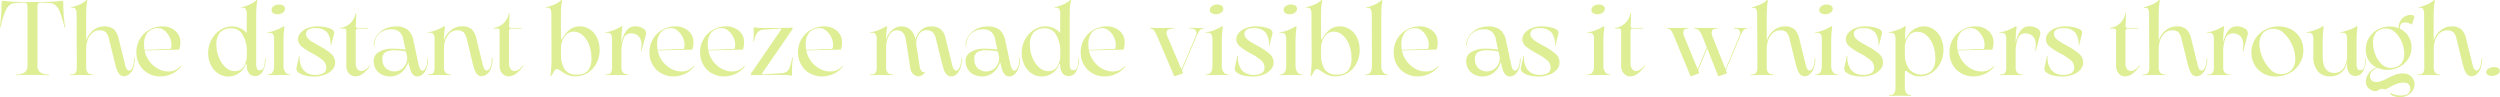 <svg xmlns="http://www.w3.org/2000/svg" width="253.462" height="9.85" viewBox="0 0 253.462 9.85">
  <path id="合体_82" data-name="合体 82" d="M9446.426,15205.615a.921.921,0,0,0-1.469-.37,1.11,1.11,0,0,1-.806-.286.966.966,0,0,1-.294-.717,1.6,1.6,0,0,1,1.088-1.4,1.994,1.994,0,0,1-.8-.726,2.022,2.022,0,0,1-.294-1.091,2.208,2.208,0,0,1,.324-1.18,2.348,2.348,0,0,1,.882-.847,2.5,2.5,0,0,1,1.236-.313,2.57,2.57,0,0,1,.9.172,1.233,1.233,0,0,1,1.267-1.344.368.368,0,0,1,.248.077.159.159,0,0,1,.046.2l-.179.584c-.035.1-.084.122-.157.072a1,1,0,0,0-.561-.168c-.394,0-.572.21-.538.634a2.058,2.058,0,0,1,1.172,1.9,2.119,2.119,0,0,1-.324,1.137,2.424,2.424,0,0,1-.894.828,2.6,2.6,0,0,1-1.244.306,2.468,2.468,0,0,1-1-.21,2.265,2.265,0,0,0-.557.362.676.676,0,0,0-.19.5.537.537,0,0,0,.175.416.59.59,0,0,0,.428.164,1.554,1.554,0,0,0,.554-.1,5.557,5.557,0,0,0,.648-.294,5.965,5.965,0,0,1,.786-.354,2.308,2.308,0,0,1,.767-.122,1.111,1.111,0,0,1,.84.328,1.082,1.082,0,0,1,.313.782,1.144,1.144,0,0,1-.213.676,1.407,1.407,0,0,1-.542.454,1.589,1.589,0,0,1-.694.16A1.681,1.681,0,0,1,9446.426,15205.615Zm.6-1.125a5.25,5.25,0,0,0-.714.332c-.183.1-.32.168-.412.213a1.941,1.941,0,0,0,.618.458,2.025,2.025,0,0,0,.882.184,1.394,1.394,0,0,0,.725-.156.672.672,0,0,0,.073-.974.652.652,0,0,0-.481-.168A1.933,1.933,0,0,0,9447.021,15204.49Zm-2.088-5.236a1.492,1.492,0,0,0-.347,1.076,3.255,3.255,0,0,0,.232,1.2,2.513,2.513,0,0,0,.638.97,1.3,1.3,0,0,0,.9.378,1.419,1.419,0,0,0,1.03-.359,1.465,1.465,0,0,0,.362-1.08,3,3,0,0,0-.248-1.175,2.686,2.686,0,0,0-.668-.984,1.34,1.34,0,0,0-.912-.386A1.321,1.321,0,0,0,9444.934,15199.254Zm-48.167,6.453q-.669,0-1.194.023c-.038,0-.054-.012-.05-.038s.022-.035.057-.035a.515.515,0,0,0,.451-.2,1.233,1.233,0,0,0,.141-.687v-4.785a.931.931,0,0,0-.1-.5.39.39,0,0,0-.355-.161,1.558,1.558,0,0,0-.187.023c-.031.008-.046,0-.05-.016a.034.034,0,0,1,.016-.038c.3-.076.6-.168.9-.274a3.159,3.159,0,0,0,.706-.34.108.108,0,0,1,.084-.019c.022.007.03.026.03.053-.05.458-.076.756-.084.9.016.263.042.4.076.4a2.005,2.005,0,0,1,1.816-1.344,1.788,1.788,0,0,1,1.008.3,2.077,2.077,0,0,1,.729.851,2.866,2.866,0,0,1,.271,1.279,2.835,2.835,0,0,1-.313,1.293,2.59,2.59,0,0,1-.854.978,2.107,2.107,0,0,1-1.2.37,1.8,1.8,0,0,1-.736-.13,2.608,2.608,0,0,1-.523-.317.558.558,0,0,0-.2-.114c-.058,0-.088.069-.088.2v1.4a1.108,1.108,0,0,0,.156.664.562.562,0,0,0,.447.213c.03,0,.042.012.042.035s-.012.038-.042.038C9397.431,15205.715,9397.109,15205.707,9396.767,15205.707Zm.71-6.018a1.935,1.935,0,0,0-.355,1.213v.611a2.42,2.42,0,0,0,.424,1.469,1.6,1.6,0,0,0,2.313.16,1.944,1.944,0,0,0,.352-1.259,3.643,3.643,0,0,0-.233-1.31,2.468,2.468,0,0,0-.648-.984,1.385,1.385,0,0,0-.935-.366A1.094,1.094,0,0,0,9397.477,15199.689Zm41.523,3.541a2.218,2.218,0,0,1-.466-1.534v-1.713a.98.98,0,0,0-.1-.5.39.39,0,0,0-.355-.161,1.686,1.686,0,0,0-.19.023c-.027.008-.046,0-.05-.016a.032.032,0,0,1,.019-.038c.3-.076.6-.168.9-.274a3.257,3.257,0,0,0,.706-.336.108.108,0,0,1,.088-.022.052.052,0,0,1,.03.053c-.034.324-.062.58-.076.771s-.02.416-.02.675v1.542c0,1.13.39,1.69,1.172,1.69a1.123,1.123,0,0,0,.946-.473,2.167,2.167,0,0,0,.354-1.32v-1.618a.935.935,0,0,0-.1-.5.379.379,0,0,0-.352-.161,1.612,1.612,0,0,0-.19.023c-.026.008-.046,0-.05-.016a.032.032,0,0,1,.02-.038c.3-.076.6-.168.9-.274a3.257,3.257,0,0,0,.706-.336.1.1,0,0,1,.084-.022.05.05,0,0,1,.034.053c-.038.324-.061.58-.072.771s-.023.416-.023.675v2.282a1.209,1.209,0,0,0,.081.512.268.268,0,0,0,.267.164.409.409,0,0,0,.428-.306,3.034,3.034,0,0,0,.11-.854c0-.034.012-.054.034-.054s.03.02.03.054a2.5,2.5,0,0,1-.282,1.24.852.852,0,0,1-.774.512.776.776,0,0,1-.606-.268,1.185,1.185,0,0,1-.237-.809v-.348a1.842,1.842,0,0,1-.583,1.061,1.643,1.643,0,0,1-1.142.4A1.557,1.557,0,0,1,9439,15203.23Zm-5.529.218a2.208,2.208,0,0,1-.89-.866,2.486,2.486,0,0,1-.324-1.278,2.526,2.526,0,0,1,.362-1.32,2.556,2.556,0,0,1,.992-.954,2.819,2.819,0,0,1,1.4-.355,2.679,2.679,0,0,1,1.278.306,2.333,2.333,0,0,1,.9.862,2.425,2.425,0,0,1,.332,1.271,2.5,2.5,0,0,1-.37,1.328,2.714,2.714,0,0,1-1.007.962,2.932,2.932,0,0,1-1.424.351A2.56,2.56,0,0,1,9433.471,15203.448Zm-.008-4.137a1.615,1.615,0,0,0-.394,1.179,3.411,3.411,0,0,0,.313,1.348,3.806,3.806,0,0,0,.8,1.194,1.444,1.444,0,0,0,1.008.48,1.487,1.487,0,0,0,1.11-.4,1.6,1.6,0,0,0,.4-1.179,3.391,3.391,0,0,0-.309-1.355,3.625,3.625,0,0,0-.816-1.183,1.5,1.5,0,0,0-1.031-.474A1.454,1.454,0,0,0,9433.463,15199.312Zm-21.344,4.331a1.582,1.582,0,0,1-.66-.312.448.448,0,0,1-.191-.432l.264-1.194c.008-.026.019-.038.038-.038s.022.019.022.05a2.009,2.009,0,0,0,.394,1.393,1.5,1.5,0,0,0,1.194.478,1.66,1.66,0,0,0,.816-.168.621.621,0,0,0,.29-.584.987.987,0,0,0-.362-.744,6.05,6.05,0,0,0-1.114-.714,6.1,6.1,0,0,1-1.038-.684.949.949,0,0,1-.348-.721.974.974,0,0,1,.252-.638,1.756,1.756,0,0,1,.7-.48,2.671,2.671,0,0,1,1-.184,3.843,3.843,0,0,1,1.24.191q.557.195.47.549l-.3,1.172c-.008.023-.015.034-.034.034s-.022-.015-.015-.042a1.945,1.945,0,0,0-.367-1.3,1.47,1.47,0,0,0-1.167-.416,1.329,1.329,0,0,0-.756.156.522.522,0,0,0-.206.436.622.622,0,0,0,.172.416,1.819,1.819,0,0,0,.431.358c.176.11.443.264.806.462a6.072,6.072,0,0,1,1.133.763,1.167,1.167,0,0,1,.42.894,1.071,1.071,0,0,1-.271.7,1.852,1.852,0,0,1-.764.519,2.982,2.982,0,0,1-1.11.194A3.768,3.768,0,0,1,9412.119,15203.643Zm-20.295,0a1.607,1.607,0,0,1-.66-.312.455.455,0,0,1-.19-.432l.263-1.194c.008-.026.023-.038.039-.038s.026.019.026.05a1.985,1.985,0,0,0,.389,1.393,1.509,1.509,0,0,0,1.2.478,1.682,1.682,0,0,0,.82-.168.63.63,0,0,0,.29-.584,1,1,0,0,0-.366-.744,6.119,6.119,0,0,0-1.114-.714,6.036,6.036,0,0,1-1.034-.684.933.933,0,0,1-.348-.721.974.974,0,0,1,.252-.638,1.725,1.725,0,0,1,.7-.48,2.645,2.645,0,0,1,.992-.184,3.85,3.85,0,0,1,1.244.191q.549.195.47.549l-.3,1.172c-.008.023-.02.034-.038.034s-.023-.015-.016-.042a1.946,1.946,0,0,0-.362-1.3,1.477,1.477,0,0,0-1.168-.416,1.331,1.331,0,0,0-.756.156.525.525,0,0,0-.206.436.641.641,0,0,0,.168.416,1.911,1.911,0,0,0,.436.358q.262.166.8.462a5.967,5.967,0,0,1,1.138.763,1.18,1.18,0,0,1,.416.894,1.048,1.048,0,0,1-.271.7,1.827,1.827,0,0,1-.759.519,3,3,0,0,1-1.114.194A3.822,3.822,0,0,1,9391.824,15203.643Zm-32.792,0a1.588,1.588,0,0,1-.656-.312.442.442,0,0,1-.191-.432l.264-1.194c.008-.026.02-.038.034-.038s.027.019.027.05a2,2,0,0,0,.393,1.393,1.5,1.5,0,0,0,1.194.478,1.66,1.66,0,0,0,.816-.168.621.621,0,0,0,.29-.584,1.007,1.007,0,0,0-.362-.744,6.05,6.05,0,0,0-1.114-.714,6.135,6.135,0,0,1-1.038-.684.948.948,0,0,1-.347-.721.974.974,0,0,1,.252-.638,1.746,1.746,0,0,1,.7-.48,2.656,2.656,0,0,1,.992-.184,3.85,3.85,0,0,1,1.244.191q.555.195.469.549l-.3,1.172c-.007.023-.019.034-.038.034s-.019-.015-.011-.042a1.945,1.945,0,0,0-.366-1.3,1.479,1.479,0,0,0-1.168-.416,1.331,1.331,0,0,0-.756.156.522.522,0,0,0-.206.436.627.627,0,0,0,.172.416,1.819,1.819,0,0,0,.431.358c.176.11.443.264.806.462a6.117,6.117,0,0,1,1.134.763,1.165,1.165,0,0,1,.415.894,1.062,1.062,0,0,1-.267.7,1.878,1.878,0,0,1-.764.519,2.988,2.988,0,0,1-1.114.194A3.814,3.814,0,0,1,9359.032,15203.643Zm-29,0a1.582,1.582,0,0,1-.66-.312.449.449,0,0,1-.191-.432l.264-1.194c.008-.026.02-.038.038-.038s.026.019.026.05a1.99,1.99,0,0,0,.39,1.393,1.5,1.5,0,0,0,1.194.478,1.66,1.66,0,0,0,.816-.168.621.621,0,0,0,.29-.584.984.984,0,0,0-.362-.744,6.05,6.05,0,0,0-1.114-.714,6.036,6.036,0,0,1-1.034-.684.94.94,0,0,1-.351-.721.978.978,0,0,1,.255-.638,1.715,1.715,0,0,1,.7-.48,2.673,2.673,0,0,1,1-.184,3.83,3.83,0,0,1,1.24.191q.555.195.469.549l-.294,1.172c-.007.023-.019.034-.038.034s-.022-.015-.015-.042a1.94,1.94,0,0,0-.367-1.3,1.47,1.47,0,0,0-1.167-.416,1.331,1.331,0,0,0-.756.156.519.519,0,0,0-.2.436.622.622,0,0,0,.168.416,1.819,1.819,0,0,0,.431.358c.176.11.447.264.806.462a6.117,6.117,0,0,1,1.134.763,1.17,1.17,0,0,1,.419.894,1.066,1.066,0,0,1-.271.7,1.837,1.837,0,0,1-.76.519,3,3,0,0,1-1.114.194A3.791,3.791,0,0,1,9330.037,15203.643Zm-21.424-.19a2.085,2.085,0,0,1-.748-.852,2.854,2.854,0,0,1,.057-2.587,2.76,2.76,0,0,1,.894-.977,2.106,2.106,0,0,1,1.168-.363,2.019,2.019,0,0,1,.828.172,2.074,2.074,0,0,1,.679.5v-1.84a1.231,1.231,0,0,0-.088-.568.278.278,0,0,0-.259-.16.843.843,0,0,0-.138.022.056.056,0,0,1-.065-.026c-.011-.022-.011-.038,0-.038a5.243,5.243,0,0,0,.886-.3,2.4,2.4,0,0,0,.672-.438h.008a.106.106,0,0,1,.049.019c.016.008.023.027.016.058a4.582,4.582,0,0,0-.1.778c-.015.29-.019.7-.019,1.236v4.354a1.223,1.223,0,0,0,.076.512.275.275,0,0,0,.271.164.414.414,0,0,0,.428-.306,3.108,3.108,0,0,0,.11-.854c0-.034.012-.054.031-.054s.034.02.034.054a2.615,2.615,0,0,1-.275,1.244.858.858,0,0,1-.782.508.769.769,0,0,1-.61-.271,1.194,1.194,0,0,1-.236-.8v-.065l-.02-.072c-.03-.042-.057-.038-.084.012a1.916,1.916,0,0,1-1.778,1.243A1.818,1.818,0,0,1,9308.613,15203.452Zm.164-4.152a1.89,1.89,0,0,0-.359,1.244,3.329,3.329,0,0,0,.252,1.286,2.767,2.767,0,0,0,.68,1,1.334,1.334,0,0,0,.908.378,1.067,1.067,0,0,0,.912-.42,2.138,2.138,0,0,0,.332-1.225v-.531a3.156,3.156,0,0,0-.428-1.511,1.229,1.229,0,0,0-1.126-.646A1.46,1.46,0,0,0,9308.777,15199.3Zm-73.87,4.343a1.613,1.613,0,0,1-.66-.312.449.449,0,0,1-.19-.432l.264-1.194c.007-.026.019-.038.038-.038s.026.019.026.05a1.98,1.98,0,0,0,.39,1.393,1.505,1.505,0,0,0,1.194.478,1.68,1.68,0,0,0,.82-.168.63.63,0,0,0,.29-.584,1,1,0,0,0-.366-.744,6.119,6.119,0,0,0-1.114-.714,6.036,6.036,0,0,1-1.034-.684.933.933,0,0,1-.348-.721.974.974,0,0,1,.252-.638,1.725,1.725,0,0,1,.7-.48,2.645,2.645,0,0,1,.992-.184,3.809,3.809,0,0,1,1.24.191c.37.13.526.313.474.549l-.3,1.172c-.008.023-.02.034-.038.034s-.023-.015-.016-.042a1.967,1.967,0,0,0-.362-1.3,1.477,1.477,0,0,0-1.168-.416,1.322,1.322,0,0,0-.756.156.525.525,0,0,0-.206.436.622.622,0,0,0,.168.416,1.933,1.933,0,0,0,.436.358q.264.166.8.462a5.967,5.967,0,0,1,1.138.763,1.18,1.18,0,0,1,.416.894,1.067,1.067,0,0,1-.271.7,1.827,1.827,0,0,1-.759.519,3,3,0,0,1-1.114.194A3.822,3.822,0,0,1,9234.907,15203.643Zm-8.77-.19a2.128,2.128,0,0,1-.748-.852,2.742,2.742,0,0,1-.282-1.263,2.709,2.709,0,0,1,.34-1.324,2.757,2.757,0,0,1,.893-.977,2.108,2.108,0,0,1,1.168-.363,2.016,2.016,0,0,1,.828.172,2.092,2.092,0,0,1,.684.5v-1.84a1.233,1.233,0,0,0-.092-.568.28.28,0,0,0-.26-.16,1.044,1.044,0,0,0-.138.022.049.049,0,0,1-.061-.026c-.016-.022-.016-.038,0-.038a5.2,5.2,0,0,0,.882-.3,2.4,2.4,0,0,0,.671-.438h.012a.114.114,0,0,1,.046.019c.016.008.022.027.016.058a5.015,5.015,0,0,0-.1.778c-.016.29-.02.7-.02,1.236v4.354a1.288,1.288,0,0,0,.077.512.273.273,0,0,0,.271.164.414.414,0,0,0,.428-.306,3.034,3.034,0,0,0,.11-.854c0-.034.012-.054.03-.054s.034.02.034.054a2.57,2.57,0,0,1-.274,1.244.85.85,0,0,1-.782.508.761.761,0,0,1-.606-.271,1.174,1.174,0,0,1-.241-.8v-.065l-.019-.072c-.026-.042-.058-.038-.084.012a1.911,1.911,0,0,1-1.774,1.243A1.846,1.846,0,0,1,9226.138,15203.452Zm.164-4.152a1.89,1.89,0,0,0-.358,1.244,3.262,3.262,0,0,0,.256,1.286,2.7,2.7,0,0,0,.676,1,1.339,1.339,0,0,0,.908.378,1.068,1.068,0,0,0,.912-.42,2.109,2.109,0,0,0,.331-1.225v-.531a3.155,3.155,0,0,0-.427-1.511,1.228,1.228,0,0,0-1.122-.646A1.465,1.465,0,0,0,9226.3,15199.3Zm192.5,4.137a1.179,1.179,0,0,1-.26-.79v-3.453a.5.5,0,0,0-.038-.226c-.022-.046-.084-.072-.183-.072h-.359c-.034,0-.053-.008-.053-.026s.015-.031.042-.039a1.857,1.857,0,0,0,.984-.469,1.754,1.754,0,0,0,.538-.978c.012-.042.026-.061.042-.061s.03.019.03.061q-.012.636-.042,1.248v.031c0,.072.016.118.054.137a.409.409,0,0,0,.2.03h1.011q.023,0,.012.035a.05.05,0,0,1-.054.03h-.927a.367.367,0,0,0-.244.058.308.308,0,0,0-.065.229v3.232a.913.913,0,0,0,.161.576.5.5,0,0,0,.412.206.78.78,0,0,0,.4-.134,1.429,1.429,0,0,0,.408-.4c.026-.034.05-.046.061-.034s.012.03-.007.068a3,3,0,0,1-.74.786,1.309,1.309,0,0,1-.729.26A.824.824,0,0,1,9418.8,15203.437Zm-15.944,0a2.271,2.271,0,0,1-.877-.866,2.488,2.488,0,0,1-.328-1.278,2.566,2.566,0,0,1,.354-1.336,2.54,2.54,0,0,1,.958-.938,2.6,2.6,0,0,1,1.309-.348,1.969,1.969,0,0,1,1.313.447,1.488,1.488,0,0,1,.522,1.194,2.293,2.293,0,0,1-.114.717c-.576.008-1.748.035-3.508.084a2.714,2.714,0,0,0,1.374,1.858,2.053,2.053,0,0,0,.97.268,1.569,1.569,0,0,0,1.313-.55c.008-.015.02-.015.034,0s.023.03.008.054a2.508,2.508,0,0,1-.954.752,2.783,2.783,0,0,1-1.179.252A2.438,2.438,0,0,1,9402.86,15203.437Zm-.053-4.167a1.849,1.849,0,0,0-.37,1.263,2.92,2.92,0,0,0,.042.52l1.248-.042c.3-.023.771-.042,1.4-.054a.95.95,0,0,0,.084-.424,1.776,1.776,0,0,0-.191-.767,1.907,1.907,0,0,0-.5-.652,1.012,1.012,0,0,0-.648-.26A1.353,1.353,0,0,0,9402.808,15199.27Zm-34.182,4.167a1.159,1.159,0,0,1-.26-.79v-3.453a.5.5,0,0,0-.038-.226c-.022-.046-.084-.072-.183-.072h-.359c-.034,0-.053-.008-.053-.026s.015-.031.042-.039a1.867,1.867,0,0,0,.984-.469,1.778,1.778,0,0,0,.538-.978c.012-.042.026-.061.042-.061s.03.019.03.061q-.012.636-.042,1.248v.031c0,.072.016.118.054.137a.391.391,0,0,0,.2.03h1.015c.016,0,.016.012.012.035a.05.05,0,0,1-.054.03h-.931a.362.362,0,0,0-.24.058.308.308,0,0,0-.065.229v3.232a.919.919,0,0,0,.16.576.489.489,0,0,0,.409.206.8.8,0,0,0,.408-.134,1.429,1.429,0,0,0,.408-.4c.026-.034.05-.046.061-.034s.012.03-.007.068a2.987,2.987,0,0,1-.741.786,1.314,1.314,0,0,1-.729.26A.824.824,0,0,1,9368.626,15203.437Zm-12.364-.748-.1-.412a2.088,2.088,0,0,1-.7,1.072,1.741,1.741,0,0,1-1.095.4,1.873,1.873,0,0,1-.962-.233,1.476,1.476,0,0,1-.576-.6,1.664,1.664,0,0,1-.172-.794,1.008,1.008,0,0,1,.558-.866,2.625,2.625,0,0,1,1.362-.324,8.205,8.205,0,0,1,1.313.1l-.222-1.011a1.439,1.439,0,0,0-.4-.794,1.231,1.231,0,0,0-.854-.256,1.773,1.773,0,0,0-1.152.4,1.5,1.5,0,0,0-.516,1.179c-.008.05-.026.072-.054.072s-.038-.022-.03-.072a1.736,1.736,0,0,1,.366-1.015,2.206,2.206,0,0,1,.832-.642,2.486,2.486,0,0,1,.984-.214,1.992,1.992,0,0,1,1.26.332,1.879,1.879,0,0,1,.584,1.072l.526,2.462a2.1,2.1,0,0,0,.16.454.27.27,0,0,0,.24.156.3.3,0,0,0,.214-.126,1.01,1.01,0,0,0,.194-.393,2.558,2.558,0,0,0,.077-.672c0-.038.011-.058.038-.062s.038.02.038.062a2.678,2.678,0,0,1-.16.977,1.452,1.452,0,0,1-.405.607.831.831,0,0,1-.522.2C9356.678,15203.746,9356.4,15203.391,9356.262,15202.688Zm-2.42-1.4a.788.788,0,0,0-.3.714,1.281,1.281,0,0,0,.313.882,1.3,1.3,0,0,0,2.19-.87.915.915,0,0,0,.012-.245l-.126-.549a5.813,5.813,0,0,0-1.11-.126A1.849,1.849,0,0,0,9353.842,15201.288Zm-7.33,2.148a2.273,2.273,0,0,1-.878-.866,2.488,2.488,0,0,1-.328-1.278,2.576,2.576,0,0,1,1.309-2.274,2.622,2.622,0,0,1,1.313-.348,1.969,1.969,0,0,1,1.313.447,1.491,1.491,0,0,1,.526,1.194,2.3,2.3,0,0,1-.118.717c-.576.008-1.748.035-3.507.084a2.709,2.709,0,0,0,1.373,1.858,2.067,2.067,0,0,0,.974.268,1.566,1.566,0,0,0,1.309-.55c0-.015.02-.015.034,0s.023.03.008.054a2.508,2.508,0,0,1-.954.752,2.779,2.779,0,0,1-1.179.252A2.432,2.432,0,0,1,9346.512,15203.437Zm-.054-4.167a1.849,1.849,0,0,0-.37,1.263,2.92,2.92,0,0,0,.042.52l1.248-.042c.3-.023.771-.042,1.4-.054a.95.95,0,0,0,.084-.424,1.776,1.776,0,0,0-.191-.767,1.907,1.907,0,0,0-.5-.652,1.014,1.014,0,0,0-.652-.26A1.35,1.35,0,0,0,9346.458,15199.27Zm-7.8,4.343a4.249,4.249,0,0,1-.668-.374,1.737,1.737,0,0,0-.282-.187.513.513,0,0,0-.221-.057.19.19,0,0,0-.146.092,2.823,2.823,0,0,0-.183.278l-.161.264c-.019.042-.045.061-.072.061s-.057-.026-.042-.084a12.512,12.512,0,0,0,.107-1.675l-.023-4.42a1.3,1.3,0,0,0-.084-.568.273.273,0,0,0-.256-.16,1.015,1.015,0,0,0-.137.022h-.008a.058.058,0,0,1-.065-.064,5.859,5.859,0,0,0,.882-.294,2.454,2.454,0,0,0,.684-.446h.007a.092.092,0,0,1,.05.019c.02.008.023.027.016.058a5.015,5.015,0,0,0-.1.778c-.011.29-.019.7-.019,1.236v1.554c.011.248.038.382.072.4a3.049,3.049,0,0,1,.744-.988,1.566,1.566,0,0,1,1.061-.386,1.887,1.887,0,0,1,1.05.3,2.034,2.034,0,0,1,.729.848,2.925,2.925,0,0,1,.264,1.278,2.837,2.837,0,0,1-.312,1.3,2.508,2.508,0,0,1-.87.974,2.275,2.275,0,0,1-1.271.366A1.884,1.884,0,0,1,9338.661,15203.612Zm-.358-3.908a2.155,2.155,0,0,0-.358,1.306v.5a2.788,2.788,0,0,0,.347,1.484,1.346,1.346,0,0,0,1.248.564,1.407,1.407,0,0,0,1.148-.412,1.959,1.959,0,0,0,.34-1.267,3.67,3.67,0,0,0-.232-1.32,2.419,2.419,0,0,0-.646-.981,1.351,1.351,0,0,0-.938-.37A1.08,1.08,0,0,0,9338.3,15199.7Zm-23.522,3.732a2.254,2.254,0,0,1-.878-.866,2.451,2.451,0,0,1-.328-1.278,2.576,2.576,0,0,1,1.309-2.274,2.608,2.608,0,0,1,1.309-.348,1.98,1.98,0,0,1,1.317.447,1.488,1.488,0,0,1,.522,1.194,2.293,2.293,0,0,1-.114.717c-.58.008-1.748.035-3.511.084a2.739,2.739,0,0,0,1.373,1.858,2.082,2.082,0,0,0,.974.268,1.566,1.566,0,0,0,1.309-.55c.008-.015.023-.015.038,0s.02.03,0,.054a2.526,2.526,0,0,1-.95.752,2.8,2.8,0,0,1-1.183.252A2.417,2.417,0,0,1,9314.78,15203.437Zm-.054-4.167a1.849,1.849,0,0,0-.37,1.263,2.67,2.67,0,0,0,.042.52l1.244-.042c.3-.023.771-.042,1.408-.054a1.007,1.007,0,0,0,.084-.424,1.776,1.776,0,0,0-.191-.767,1.87,1.87,0,0,0-.5-.652,1,1,0,0,0-.648-.26A1.339,1.339,0,0,0,9314.727,15199.27Zm-9.224,3.419-.1-.412a2.064,2.064,0,0,1-.7,1.072,1.734,1.734,0,0,1-1.095.4,1.859,1.859,0,0,1-.958-.233,1.427,1.427,0,0,1-.576-.6,1.623,1.623,0,0,1-.176-.794,1.013,1.013,0,0,1,.561-.866,2.63,2.63,0,0,1,1.362-.324,8.2,8.2,0,0,1,1.31.1l-.222-1.011a1.463,1.463,0,0,0-.4-.794,1.249,1.249,0,0,0-.858-.256,1.767,1.767,0,0,0-1.149.4,1.517,1.517,0,0,0-.519,1.179c-.008.05-.023.072-.054.072s-.038-.022-.03-.072a1.707,1.707,0,0,1,.37-1.015,2.163,2.163,0,0,1,.828-.642,2.49,2.49,0,0,1,.988-.214,2,2,0,0,1,1.26.332,1.9,1.9,0,0,1,.58,1.072l.526,2.462a1.9,1.9,0,0,0,.164.454.263.263,0,0,0,.236.156.3.3,0,0,0,.218-.126,1.07,1.07,0,0,0,.19-.393,2.562,2.562,0,0,0,.076-.672c0-.038.016-.058.039-.062s.038.02.038.062a2.678,2.678,0,0,1-.16.977,1.416,1.416,0,0,1-.405.607.831.831,0,0,1-.522.2C9305.919,15203.746,9305.644,15203.391,9305.5,15202.688Zm-2.42-1.4a.786.786,0,0,0-.294.714,1.3,1.3,0,0,0,.31.882,1.3,1.3,0,0,0,2.194-.87,1.079,1.079,0,0,0,.008-.245l-.126-.549a5.776,5.776,0,0,0-1.106-.126A1.865,1.865,0,0,0,9303.083,15201.288Zm-3.5,1.412-.687-2.771a1.288,1.288,0,0,0-.339-.676.872.872,0,0,0-.58-.19.891.891,0,0,0-.782.382,1.871,1.871,0,0,0-.306.961l.358,2.324a.891.891,0,0,0,.206.485.269.269,0,0,0,.29.083c.027-.007.042,0,.046.008s0,.023-.022.038a.89.89,0,0,1-.313.3.613.613,0,0,1-.378.08.823.823,0,0,1-.5-.236.936.936,0,0,1-.268-.546l-.442-2.839c-.1-.691-.416-1.038-.932-1.038a.859.859,0,0,0-.744.462,2.426,2.426,0,0,0-.343,1.114v2.145a.872.872,0,0,0,.152.58.667.667,0,0,0,.484.18c.034,0,.05.011.05.038s-.016.034-.05.034c-.148,0-.515-.008-1.1-.008s-.95,0-1.11.008c-.038,0-.054-.012-.054-.034s.016-.038.054-.038a.988.988,0,0,0,.358-.054.372.372,0,0,0,.194-.218,1.348,1.348,0,0,0,.069-.5v-2.789a.969.969,0,0,0-.1-.5.384.384,0,0,0-.354-.161,1.693,1.693,0,0,0-.191.023c-.026.008-.042,0-.046-.016s0-.03.027-.038a5.077,5.077,0,0,0,1.6-.614.1.1,0,0,1,.08-.019.049.049,0,0,1,.038.053c-.034.252-.062.481-.08.688s-.026.412-.026.622a1.96,1.96,0,0,1,.583-.95,1.415,1.415,0,0,1,.992-.4,1.334,1.334,0,0,1,.894.332,1.8,1.8,0,0,1,.522,1.062,1.675,1.675,0,0,1,.527-.992,1.514,1.514,0,0,1,1.068-.4,1.484,1.484,0,0,1,.935.271,1.58,1.58,0,0,1,.512.923l.656,2.672c.1.408.248.614.431.614a.3.3,0,0,0,.218-.13,1.085,1.085,0,0,0,.191-.393,2.448,2.448,0,0,0,.08-.672c0-.034.011-.058.034-.062s.038.02.038.062a2.663,2.663,0,0,1-.16.977,1.415,1.415,0,0,1-.4.607.833.833,0,0,1-.523.2C9300.034,15203.746,9299.748,15203.395,9299.588,15202.7Zm-13.46.736a2.28,2.28,0,0,1-.878-.866,2.5,2.5,0,0,1-.328-1.278,2.573,2.573,0,0,1,1.313-2.274,2.6,2.6,0,0,1,1.309-.348,1.966,1.966,0,0,1,1.313.447,1.474,1.474,0,0,1,.523,1.194,2.266,2.266,0,0,1-.115.717q-.864.012-3.507.084a2.714,2.714,0,0,0,1.374,1.858,2.065,2.065,0,0,0,.97.268,1.57,1.57,0,0,0,1.313-.55c0-.015.019-.015.034,0s.022.03.008.054a2.533,2.533,0,0,1-.95.752,2.814,2.814,0,0,1-1.184.252A2.435,2.435,0,0,1,9286.128,15203.437Zm-.054-4.167a1.849,1.849,0,0,0-.37,1.263,3.014,3.014,0,0,0,.042.52l1.248-.042c.3-.023.771-.042,1.4-.054a.937.937,0,0,0,.084-.424,1.72,1.72,0,0,0-.19-.767,1.907,1.907,0,0,0-.5-.652,1.014,1.014,0,0,0-.648-.26A1.355,1.355,0,0,0,9286.074,15199.27Zm-9.876,4.167a2.254,2.254,0,0,1-.878-.866,2.5,2.5,0,0,1-.328-1.278,2.58,2.58,0,0,1,1.31-2.274,2.605,2.605,0,0,1,1.309-.348,1.97,1.97,0,0,1,1.316.447,1.486,1.486,0,0,1,.523,1.194,2.266,2.266,0,0,1-.115.717c-.58.008-1.747.035-3.511.084a2.731,2.731,0,0,0,.5,1.11,2.682,2.682,0,0,0,.874.748,2.053,2.053,0,0,0,.97.268,1.575,1.575,0,0,0,1.313-.55c0-.015.019-.015.034,0s.02.03.008.054a2.545,2.545,0,0,1-.954.752,2.789,2.789,0,0,1-1.184.252A2.42,2.42,0,0,1,9276.2,15203.437Zm-.053-4.167a1.849,1.849,0,0,0-.371,1.263,2.67,2.67,0,0,0,.042.52l1.244-.042c.306-.023.771-.042,1.408-.054a.992.992,0,0,0,.084-.424,1.774,1.774,0,0,0-.19-.767,1.87,1.87,0,0,0-.5-.652,1.006,1.006,0,0,0-.648-.26A1.344,1.344,0,0,0,9276.146,15199.27Zm-5.084,4.167a2.271,2.271,0,0,1-.877-.866,2.487,2.487,0,0,1-.325-1.278,2.58,2.58,0,0,1,1.31-2.274,2.6,2.6,0,0,1,1.309-.348,1.977,1.977,0,0,1,1.316.447,1.486,1.486,0,0,1,.523,1.194,2.189,2.189,0,0,1-.118.717c-.577.008-1.744.035-3.508.084a2.714,2.714,0,0,0,1.374,1.858,2.079,2.079,0,0,0,.974.268,1.567,1.567,0,0,0,1.309-.55c.008-.015.02-.015.038,0s.02.03,0,.054a2.533,2.533,0,0,1-.95.752,2.8,2.8,0,0,1-1.183.252A2.438,2.438,0,0,1,9271.062,15203.437Zm-.053-4.167a1.869,1.869,0,0,0-.366,1.263,2.948,2.948,0,0,0,.038.52l1.247-.042c.3-.023.771-.042,1.405-.054a.951.951,0,0,0,.083-.424,1.72,1.72,0,0,0-.19-.767,1.907,1.907,0,0,0-.5-.652,1.006,1.006,0,0,0-.648-.26A1.353,1.353,0,0,0,9271.009,15199.27Zm-9.4,4.343a4.206,4.206,0,0,1-.668-.374,1.737,1.737,0,0,0-.282-.187.517.517,0,0,0-.226-.057.188.188,0,0,0-.141.092,2.793,2.793,0,0,0-.184.278l-.16.264c-.02.042-.046.061-.072.061-.042,0-.058-.026-.042-.084a12.715,12.715,0,0,0,.1-1.675l-.019-4.42a1.379,1.379,0,0,0-.084-.568.275.275,0,0,0-.256-.16,1.019,1.019,0,0,0-.138.022h-.011c-.042,0-.062-.022-.062-.064a6.012,6.012,0,0,0,.882-.294,2.449,2.449,0,0,0,.683-.446h.008a.109.109,0,0,1,.05.019c.015.008.022.027.015.058a5.021,5.021,0,0,0-.095.778c-.016.29-.02.7-.02,1.236v1.554c.012.248.038.382.072.4a3.022,3.022,0,0,1,.744-.988,1.561,1.561,0,0,1,1.062-.386,1.868,1.868,0,0,1,1.046.3,2.049,2.049,0,0,1,.732.848,2.981,2.981,0,0,1,.263,1.278,2.837,2.837,0,0,1-.312,1.3,2.541,2.541,0,0,1-.874.974,2.261,2.261,0,0,1-1.267.366A1.884,1.884,0,0,1,9261.609,15203.612Zm-.362-3.908a2.175,2.175,0,0,0-.355,1.306v.5a2.779,2.779,0,0,0,.348,1.484,1.344,1.344,0,0,0,1.248.564,1.408,1.408,0,0,0,1.148-.412,1.965,1.965,0,0,0,.34-1.267,3.65,3.65,0,0,0-.233-1.32,2.457,2.457,0,0,0-.645-.981,1.36,1.36,0,0,0-.938-.37A1.09,1.09,0,0,0,9261.247,15199.7Zm-6.32,3.732a1.184,1.184,0,0,1-.259-.79v-3.453a.516.516,0,0,0-.038-.226c-.023-.046-.084-.072-.184-.072h-.358c-.034,0-.054-.008-.054-.026s.016-.031.042-.039a1.825,1.825,0,0,0,.98-.469,1.754,1.754,0,0,0,.542-.978c.012-.042.027-.061.042-.061s.03.019.03.061c-.007.424-.019.84-.042,1.248v.031c0,.072.016.118.054.137a.4.4,0,0,0,.2.03h1.016q.022,0,.012.035a.055.055,0,0,1-.054.03h-.932a.362.362,0,0,0-.24.058.308.308,0,0,0-.064.229v3.232a.913.913,0,0,0,.16.576.493.493,0,0,0,.412.206.789.789,0,0,0,.4-.134,1.417,1.417,0,0,0,.408-.4c.027-.034.05-.046.065-.034s.007.03-.012.068a2.908,2.908,0,0,1-.74.786,1.307,1.307,0,0,1-.729.26A.824.824,0,0,1,9254.927,15203.437Zm-9.43-.748-.095-.412a2.064,2.064,0,0,1-.7,1.072,1.724,1.724,0,0,1-1.092.4,1.863,1.863,0,0,1-.962-.233,1.457,1.457,0,0,1-.576-.6,1.676,1.676,0,0,1-.172-.794,1,1,0,0,1,.558-.866,2.625,2.625,0,0,1,1.362-.324,8.156,8.156,0,0,1,1.309.1l-.221-1.011a1.413,1.413,0,0,0-.4-.794,1.235,1.235,0,0,0-.854-.256,1.775,1.775,0,0,0-1.152.4,1.521,1.521,0,0,0-.52,1.179c0,.05-.022.072-.049.072s-.038-.022-.031-.072a1.716,1.716,0,0,1,.366-1.015,2.176,2.176,0,0,1,.832-.642,2.48,2.48,0,0,1,.985-.214,1.989,1.989,0,0,1,1.259.332,1.849,1.849,0,0,1,.58,1.072l.526,2.462a2.135,2.135,0,0,0,.164.454.27.27,0,0,0,.241.156.3.3,0,0,0,.213-.126,1.011,1.011,0,0,0,.191-.393,2.392,2.392,0,0,0,.08-.672c0-.038.012-.058.038-.062s.034.02.034.062a2.767,2.767,0,0,1-.156.977,1.42,1.42,0,0,1-.408.607.825.825,0,0,1-.523.2C9245.913,15203.746,9245.639,15203.391,9245.5,15202.688Zm-2.419-1.4a.8.8,0,0,0-.294.714,1.281,1.281,0,0,0,.313.882,1.3,1.3,0,0,0,2.19-.87.915.915,0,0,0,.012-.245l-.13-.549a5.743,5.743,0,0,0-1.106-.126A1.868,1.868,0,0,0,9243.078,15201.288Zm-3.694,2.148a1.177,1.177,0,0,1-.256-.79v-3.453a.5.5,0,0,0-.038-.226c-.022-.046-.088-.072-.183-.072h-.359c-.038,0-.053-.008-.053-.026s.015-.031.042-.039a1.856,1.856,0,0,0,.98-.469,1.783,1.783,0,0,0,.542-.978c.012-.042.026-.061.042-.061s.03.019.03.061q-.012.636-.042,1.248v.031c0,.072.016.118.054.137a.391.391,0,0,0,.2.03h1.015c.016,0,.016.012.012.035a.05.05,0,0,1-.054.03h-.931a.362.362,0,0,0-.24.058.308.308,0,0,0-.065.229v3.232a.938.938,0,0,0,.157.576.5.5,0,0,0,.412.206.8.8,0,0,0,.408-.134,1.429,1.429,0,0,0,.408-.4c.026-.034.046-.046.061-.034s.012.03-.011.068a2.918,2.918,0,0,1-.737.786,1.314,1.314,0,0,1-.729.26A.832.832,0,0,1,9239.384,15203.437Zm-20.336,0a2.254,2.254,0,0,1-.878-.866,2.451,2.451,0,0,1-.328-1.278,2.576,2.576,0,0,1,1.309-2.274,2.611,2.611,0,0,1,1.31-.348,1.979,1.979,0,0,1,1.316.447,1.488,1.488,0,0,1,.522,1.194,2.293,2.293,0,0,1-.114.717c-.58.008-1.748.035-3.511.084a2.731,2.731,0,0,0,.5,1.11,2.69,2.69,0,0,0,.87.748,2.078,2.078,0,0,0,.973.268,1.566,1.566,0,0,0,1.309-.55c.008-.015.023-.015.038,0s.02.03,0,.054a2.526,2.526,0,0,1-.95.752,2.8,2.8,0,0,1-1.183.252A2.417,2.417,0,0,1,9219.048,15203.437Zm-.054-4.167a1.849,1.849,0,0,0-.37,1.263,2.67,2.67,0,0,0,.042.52l1.244-.042c.3-.023.771-.042,1.408-.054a.992.992,0,0,0,.084-.424,1.776,1.776,0,0,0-.191-.767,1.868,1.868,0,0,0-.5-.652,1.007,1.007,0,0,0-.649-.26A1.34,1.34,0,0,0,9218.994,15199.27Zm234.751,3.427-.675-2.744a1.463,1.463,0,0,0-.3-.671.887.887,0,0,0-.66-.206,1.091,1.091,0,0,0-.687.232,1.567,1.567,0,0,0-.489.676,2.769,2.769,0,0,0-.179,1.034v1.767a.892.892,0,0,0,.152.58.669.669,0,0,0,.484.18c.027,0,.038.011.038.038s-.011.034-.038.034c-.156,0-.526-.012-1.11-.012s-.946.008-1.11.012c-.034,0-.05-.012-.046-.034s.023-.038.058-.038a.988.988,0,0,0,.358-.054.369.369,0,0,0,.194-.218,1.348,1.348,0,0,0,.069-.5l-.02-5.263a1.3,1.3,0,0,0-.084-.568.273.273,0,0,0-.256-.16.926.926,0,0,0-.137.022h-.012c-.042,0-.061-.022-.061-.064a5.882,5.882,0,0,0,.881-.294,2.434,2.434,0,0,0,.68-.446h.012a.106.106,0,0,1,.049.019c.016.008.023.027.016.058a5.06,5.06,0,0,0-.1.778c-.015.29-.022.7-.022,1.24v2.058a2.024,2.024,0,0,1,.672-1.046,1.731,1.731,0,0,1,1.133-.432,1.469,1.469,0,0,1,1,.294,1.817,1.817,0,0,1,.477.92l.657,2.652c.091.408.232.61.419.61a.3.3,0,0,0,.218-.126,1.033,1.033,0,0,0,.19-.4,2.359,2.359,0,0,0,.081-.668c0-.038.011-.058.038-.062s.034.02.034.062a2.707,2.707,0,0,1-.156.969,1.441,1.441,0,0,1-.409.6.817.817,0,0,1-.522.2C9454.188,15203.734,9453.906,15203.387,9453.745,15202.7Zm-27.877,0-.679-2.744a1.434,1.434,0,0,0-.3-.671.888.888,0,0,0-.66-.206,1.091,1.091,0,0,0-.687.232,1.551,1.551,0,0,0-.489.676,2.769,2.769,0,0,0-.179,1.034v1.767a.886.886,0,0,0,.152.58.664.664,0,0,0,.48.18c.031,0,.042.011.042.038s-.011.034-.042.034c-.152,0-.522-.012-1.11-.012s-.946.008-1.106.012c-.034,0-.054-.012-.05-.034s.023-.038.062-.038a.988.988,0,0,0,.358-.054.372.372,0,0,0,.194-.218,1.348,1.348,0,0,0,.069-.5l-.023-5.263a1.3,1.3,0,0,0-.084-.568.269.269,0,0,0-.252-.16.853.853,0,0,0-.137.022h-.012a.058.058,0,0,1-.065-.064,5.859,5.859,0,0,0,.882-.294,2.4,2.4,0,0,0,.684-.446h.011a.093.093,0,0,1,.046.019c.02.008.023.027.02.058a5.037,5.037,0,0,0-.1.778c-.012.29-.019.7-.019,1.24v2.058a2,2,0,0,1,.671-1.046,1.728,1.728,0,0,1,1.134-.432,1.451,1.451,0,0,1,1,.294,1.819,1.819,0,0,1,.48.92l.656,2.652c.092.408.233.61.42.61a.3.3,0,0,0,.218-.126,1.093,1.093,0,0,0,.19-.4,2.363,2.363,0,0,0,.08-.668c0-.038.012-.058.038-.062s.035.02.035.062a2.684,2.684,0,0,1-.157.969,1.431,1.431,0,0,1-.408.6.817.817,0,0,1-.522.2C9426.312,15203.734,9426.028,15203.387,9425.868,15202.7Zm-39.741,0-.676-2.744a1.473,1.473,0,0,0-.3-.671.888.888,0,0,0-.66-.206,1.094,1.094,0,0,0-.687.232,1.558,1.558,0,0,0-.488.676,2.768,2.768,0,0,0-.18,1.034v1.767a.886.886,0,0,0,.153.58.665.665,0,0,0,.484.18c.026,0,.038.011.038.038s-.012.034-.038.034c-.156,0-.526-.012-1.11-.012s-.946.008-1.11.012c-.035,0-.05-.012-.046-.034s.019-.038.057-.038a.99.99,0,0,0,.359-.054.372.372,0,0,0,.194-.218,1.352,1.352,0,0,0,.068-.5l-.019-5.263a1.379,1.379,0,0,0-.084-.568.275.275,0,0,0-.256-.16.932.932,0,0,0-.138.022h-.011c-.042,0-.062-.022-.062-.064a6.012,6.012,0,0,0,.882-.294,2.414,2.414,0,0,0,.679-.446h.012a.109.109,0,0,1,.05.019c.015.008.022.027.015.058a5.066,5.066,0,0,0-.095.778c-.016.29-.023.7-.023,1.24v2.058a2.006,2.006,0,0,1,.672-1.046,1.738,1.738,0,0,1,1.138-.432,1.447,1.447,0,0,1,1,.294,1.8,1.8,0,0,1,.48.92l.656,2.652c.092.408.232.61.424.61a.3.3,0,0,0,.214-.126,1.047,1.047,0,0,0,.19-.4,2.363,2.363,0,0,0,.08-.668c0-.038.012-.058.038-.062s.034.02.034.062a2.686,2.686,0,0,1-.156.969,1.4,1.4,0,0,1-.408.6.819.819,0,0,1-.522.2C9386.569,15203.734,9386.287,15203.387,9386.127,15202.7Zm-134.123,0-.664-2.748a1.5,1.5,0,0,0-.312-.671.882.882,0,0,0-.66-.206,1.128,1.128,0,0,0-.9.45,2.114,2.114,0,0,0-.438,1.217v2.042a.856.856,0,0,0,.152.58.666.666,0,0,0,.481.18c.034,0,.053.011.053.038s-.019.034-.053.034c-.149,0-.516-.008-1.1-.008s-.946,0-1.11.008c-.034,0-.054-.012-.054-.034s.02-.038.054-.038a.974.974,0,0,0,.358-.054.366.366,0,0,0,.2-.218,1.368,1.368,0,0,0,.064-.5v-2.789a.921.921,0,0,0-.1-.5.376.376,0,0,0-.351-.161,1.5,1.5,0,0,0-.19.023c-.031.008-.046,0-.05-.016s.008-.03.026-.038a5.107,5.107,0,0,0,1.606-.614.093.093,0,0,1,.08-.019.05.05,0,0,1,.035.053c-.042.31-.069.558-.084.74s-.02.4-.02.653a1.974,1.974,0,0,1,.684-1.012,1.7,1.7,0,0,1,1.11-.424,1.482,1.482,0,0,1,1.011.294,1.791,1.791,0,0,1,.47.92l.652,2.652a1.693,1.693,0,0,0,.176.462.3.3,0,0,0,.252.152.323.323,0,0,0,.218-.13.924.924,0,0,0,.19-.393,2.583,2.583,0,0,0,.076-.672c0-.034.012-.058.042-.062s.042.02.042.062a2.605,2.605,0,0,1-.16.969,1.372,1.372,0,0,1-.408.6.855.855,0,0,1-.53.2C9252.45,15203.734,9252.168,15203.387,9252,15202.7Zm-36.265,0-.676-2.744a1.463,1.463,0,0,0-.3-.671.881.881,0,0,0-.66-.206,1.1,1.1,0,0,0-.687.232,1.552,1.552,0,0,0-.484.676,2.692,2.692,0,0,0-.18,1.034v1.767a.87.87,0,0,0,.152.58.659.659,0,0,0,.481.18c.026,0,.042.011.042.038s-.016.034-.042.034c-.157,0-.527-.012-1.111-.012s-.946.008-1.11.012c-.034,0-.05-.012-.046-.034s.023-.038.058-.038a.974.974,0,0,0,.358-.054.373.373,0,0,0,.2-.218,1.292,1.292,0,0,0,.068-.5l-.02-5.263a1.3,1.3,0,0,0-.084-.568.273.273,0,0,0-.255-.16,1,1,0,0,0-.138.022h-.012a.057.057,0,0,1-.061-.064,5.808,5.808,0,0,0,.881-.294,2.5,2.5,0,0,0,.684-.446h.012a.12.12,0,0,1,.046.019c.015.008.022.027.015.058a5.06,5.06,0,0,0-.1.778c-.011.29-.019.7-.019,1.24v2.058a1.993,1.993,0,0,1,.668-1.046,1.733,1.733,0,0,1,1.137-.432,1.465,1.465,0,0,1,1,.294,1.849,1.849,0,0,1,.48.92l.653,2.652c.092.408.232.61.423.61a.312.312,0,0,0,.218-.126,1.049,1.049,0,0,0,.188-.4,2.4,2.4,0,0,0,.08-.668c0-.038.015-.058.038-.062s.038.02.038.062a2.7,2.7,0,0,1-.16.969,1.435,1.435,0,0,1-.4.6.838.838,0,0,1-.527.2C9216.182,15203.734,9215.9,15203.387,9215.739,15202.7Zm162.45.962-1.088-2.756-.9,2.156a.122.122,0,0,0-.012.062.232.232,0,0,0,.023.084l.064.13.008.042a.072.072,0,0,1-.054.072l-.718.264a.118.118,0,0,1-.053.011.073.073,0,0,1-.073-.064l-1.625-3.927a3,3,0,0,0-.34-.66.43.43,0,0,0-.358-.176c-.023,0-.031-.012-.031-.038s.008-.038.031-.038l.454.011h1.057l.55-.011c.034,0,.05.015.05.038s-.016.038-.05.038c-.294,0-.442.13-.442.39a1.244,1.244,0,0,0,.1.446l1.309,3.179c.031.064.058.064.084,0l.882-2.114-.424-1.064a2.365,2.365,0,0,0-.37-.656.6.6,0,0,0-.454-.18c-.03,0-.046-.012-.046-.038s.016-.038.046-.038l.568.011h1.069l.645-.011c.034,0,.054.015.054.038s-.02.038-.054.038c-.362,0-.542.142-.542.424a1.329,1.329,0,0,0,.1.412l1.259,3.167a.086.086,0,0,0,.046.058c.02,0,.034-.016.05-.058l1.328-3.167a1.063,1.063,0,0,0,.106-.412c0-.282-.194-.424-.58-.424-.034,0-.053-.012-.053-.038s.019-.038.053-.038l.688.011h.13l.438-.011c.03,0,.042.015.042.038s-.012.038-.042.038a.435.435,0,0,0-.351.18,2.914,2.914,0,0,0-.344.656l-1.408,3.327a.213.213,0,0,0-.008.062.14.14,0,0,0,.023.084l.061.13.012.042a.077.077,0,0,1-.054.072l-.721.264a.107.107,0,0,1-.05.011A.084.084,0,0,1,9378.189,15203.658Zm-55.155,0-1.675-3.927a3.484,3.484,0,0,0-.352-.66.43.43,0,0,0-.358-.176c-.023,0-.031-.012-.031-.038s.008-.038.031-.038l.454.011h1.068l.79-.011c.042,0,.064.015.064.038s-.022.038-.064.038c-.45,0-.676.148-.676.442a1.211,1.211,0,0,0,.1.394l1.362,3.179c.016.034.03.054.05.057s.034-.015.057-.057l1.362-3.179a1.117,1.117,0,0,0,.1-.394c0-.294-.222-.442-.652-.442-.046,0-.065-.012-.065-.038s.02-.038.065-.038l.767.011h.13l.443-.011a.036.036,0,0,1,.041.038c0,.026-.015.038-.041.038a.44.44,0,0,0-.355.18,2.914,2.914,0,0,0-.344.656l-1.435,3.347a.153.153,0,0,0,.008.126l.064.137a.071.071,0,0,1-.042.107l-.729.264a.122.122,0,0,1-.054.011C9323.076,15203.723,9323.054,15203.7,9323.034,15203.658Zm133.192-.072a.316.316,0,0,1-.146-.264.436.436,0,0,1,.232-.366,1.089,1.089,0,0,1,.6-.153.675.675,0,0,1,.4.107.309.309,0,0,1,.149.264.439.439,0,0,1-.241.366,1.121,1.121,0,0,1-.591.152A.669.669,0,0,1,9456.227,15203.586Zm-172.243.042a2.419,2.419,0,0,0-.424-.031H9281.4l-.668.012c-.118,0-.275.008-.466.008-.092,0-.138-.03-.138-.1a.391.391,0,0,1,.1-.2l2.95-4.3a.236.236,0,0,0,.03-.072.061.061,0,0,0-.026-.05.1.1,0,0,0-.069,0l-1.69.106a.828.828,0,0,0-.6.26,1.89,1.89,0,0,0-.378.912c-.008.026-.023.042-.042.042s-.034-.016-.034-.042a5.837,5.837,0,0,0,.053-.8c0-.114-.007-.274-.019-.488,0-.076.03-.114.092-.114a1.456,1.456,0,0,1,.217.03,2.381,2.381,0,0,0,.47.03h2l.557-.019.55-.012c.058,0,.084.027.084.072a.872.872,0,0,1-.21.34,5.8,5.8,0,0,0-.358.538l-2.516,3.645a.169.169,0,0,0-.034.076c0,.05.038.069.107.062l1.828-.114a1.044,1.044,0,0,0,.561-.146.881.881,0,0,0,.32-.454,5.732,5.732,0,0,0,.24-.954c.012-.038.027-.054.046-.054s.027.016.027.054a9.96,9.96,0,0,0-.084,1.268c0,.183,0,.32.011.412,0,.076-.034.118-.095.118A1.788,1.788,0,0,1,9283.983,15203.628Zm-75.892-.031h-1.565c-.19,0-.461.012-.824.031-.057,0-.084-.016-.084-.042s.027-.031.084-.031a1.464,1.464,0,0,0,.824-.229.847.847,0,0,0,.275-.722v-5.961a.484.484,0,0,0-.069-.278.2.2,0,0,0-.164-.1c-.4,0-.721.02-.961.042a1.107,1.107,0,0,0-.466.1,1.425,1.425,0,0,0-.568.694,8.367,8.367,0,0,0-.5,1.634c-.016.034-.031.05-.054.046s-.026-.027-.02-.069a17.71,17.71,0,0,0,.18-2.4.271.271,0,0,1,.046-.183.192.192,0,0,1,.141-.046c.058,0,.229.019.508.057a18.823,18.823,0,0,0,1.924.058h1.015a18.823,18.823,0,0,0,1.924-.058c.282-.038.454-.057.515-.057a.18.18,0,0,1,.134.046.271.271,0,0,1,.046.183,15.621,15.621,0,0,0,.18,2.4c.007.042,0,.065-.02.069s-.038-.012-.054-.046a9.14,9.14,0,0,0-.511-1.66,1.354,1.354,0,0,0-.554-.668,1.09,1.09,0,0,0-.466-.1c-.24-.022-.561-.038-.961-.042a.2.2,0,0,0-.164.1.484.484,0,0,0-.069.278v5.961a.847.847,0,0,0,.275.722,1.461,1.461,0,0,0,.824.229c.057,0,.084.008.084.031s-.027.042-.084.042C9208.557,15203.608,9208.282,15203.6,9208.092,15203.6Zm220.86.012c-.576,0-.946,0-1.11.008-.035,0-.05-.012-.05-.034s.015-.038.05-.038a1.012,1.012,0,0,0,.362-.054.372.372,0,0,0,.194-.218,1.348,1.348,0,0,0,.069-.5v-2.789a.969.969,0,0,0-.1-.5.387.387,0,0,0-.355-.157,1.334,1.334,0,0,0-.19.02c-.026.008-.046,0-.05-.016s.008-.03.027-.038a5.107,5.107,0,0,0,1.606-.614.092.092,0,0,1,.08-.019.05.05,0,0,1,.034.053c-.042.317-.068.569-.084.76s-.019.42-.019.687v.191a3.325,3.325,0,0,1,.465-1.184,1.064,1.064,0,0,1,.95-.5,1.449,1.449,0,0,1,.756.2.583.583,0,0,1,.332.5.481.481,0,0,1-.012.115l-.442,1.648c-.008.042-.022.061-.046.053s-.026-.034-.019-.076a3.812,3.812,0,0,0,.053-.538,1.211,1.211,0,0,0-.29-.893,1.052,1.052,0,0,0-.767-.29.765.765,0,0,0-.774.55,3.937,3.937,0,0,0-.206,1.373v1.47a.857.857,0,0,0,.152.58.655.655,0,0,0,.48.18c.034,0,.054.011.054.038s-.02.034-.054.034C9429.9,15203.608,9429.536,15203.608,9428.952,15203.608Zm-21.043,0c-.58,0-.95,0-1.11.008-.034,0-.053-.012-.053-.034s.019-.038.053-.038a.976.976,0,0,0,.359-.054.36.36,0,0,0,.194-.218,1.352,1.352,0,0,0,.068-.5v-2.789a.97.97,0,0,0-.1-.5.38.38,0,0,0-.355-.157,1.286,1.286,0,0,0-.187.02c-.031.008-.046,0-.05-.016s.008-.03.026-.038a5.107,5.107,0,0,0,1.606-.614.094.094,0,0,1,.081-.019.05.05,0,0,1,.034.053c-.042.317-.069.569-.084.76s-.02.42-.02.687v.191a3.252,3.252,0,0,1,.462-1.184,1.069,1.069,0,0,1,.95-.5,1.465,1.465,0,0,1,.76.2.593.593,0,0,1,.332.5.481.481,0,0,1-.012.115l-.442,1.648c-.008.042-.023.061-.042.053s-.031-.034-.023-.076a3.839,3.839,0,0,0,.054-.538,1.232,1.232,0,0,0-.29-.893,1.052,1.052,0,0,0-.768-.29.767.767,0,0,0-.774.55,3.96,3.96,0,0,0-.206,1.373v1.47a.863.863,0,0,0,.152.58.653.653,0,0,0,.481.18c.034,0,.05.011.05.038s-.016.034-.05.034C9408.859,15203.608,9408.493,15203.608,9407.909,15203.608Zm-18.7,0q-.91,0-1.11.012c-.034,0-.05-.012-.05-.034s.016-.038.05-.038c.416,0,.622-.294.622-.89v-2.671a.931.931,0,0,0-.1-.5.377.377,0,0,0-.352-.157,1.274,1.274,0,0,0-.19.02c-.031.008-.046,0-.05-.016a.037.037,0,0,1,.026-.038,5.013,5.013,0,0,0,1.606-.614.094.094,0,0,1,.081-.019.05.05,0,0,1,.034.053c-.042.317-.069.569-.084.76s-.02.42-.02.687v2.492a1.106,1.106,0,0,0,.164.63.546.546,0,0,0,.47.26c.034,0,.054.011.054.038s-.02.034-.054.034Q9390.121,15203.6,9389.21,15203.6Zm-23.1,0q-.91,0-1.11.012c-.034,0-.054-.012-.054-.034s.02-.038.054-.038c.416,0,.626-.294.626-.89v-2.671a.925.925,0,0,0-.1-.5.377.377,0,0,0-.354-.157,1.347,1.347,0,0,0-.187.02c-.03.008-.046,0-.05-.016s.008-.03.027-.038a5.013,5.013,0,0,0,1.606-.614.092.092,0,0,1,.08-.019.05.05,0,0,1,.034.053c-.042.317-.068.569-.084.76s-.019.42-.019.687v2.492a1.1,1.1,0,0,0,.164.63.543.543,0,0,0,.469.26c.035,0,.05.011.05.038s-.015.034-.05.034C9367.08,15203.608,9366.71,15203.6,9366.107,15203.6Zm-22.523,0q-.91,0-1.11.012c-.034,0-.05-.012-.046-.034s.023-.038.058-.038c.416,0,.622-.294.622-.89l-.02-5.145a1.266,1.266,0,0,0-.088-.564.277.277,0,0,0-.263-.152.546.546,0,0,0-.126.011h-.012c-.042,0-.061-.022-.061-.064a3.6,3.6,0,0,0,1.564-.729c.061-.016.088.007.072.061a4.677,4.677,0,0,0-.1.79c-.015.29-.022.7-.022,1.229v4.564a1.106,1.106,0,0,0,.164.63.563.563,0,0,0,.47.26c.03,0,.042.011.042.038s-.012.034-.042.034C9344.565,15203.608,9344.2,15203.6,9343.584,15203.6Zm-8.686,0c-.6,0-.973,0-1.106.012-.034,0-.054-.012-.054-.034s.02-.038.054-.038c.416,0,.622-.294.622-.89v-2.671a.959.959,0,0,0-.1-.5.381.381,0,0,0-.354-.157,1.373,1.373,0,0,0-.19.02c-.027.008-.042,0-.046-.016s0-.03.026-.038a4.984,4.984,0,0,0,1.6-.614.1.1,0,0,1,.08-.019.048.048,0,0,1,.038.053c-.042.317-.068.569-.084.76s-.022.42-.022.687v2.492a1.138,1.138,0,0,0,.164.63.555.555,0,0,0,.47.26c.038,0,.053.011.053.038s-.015.034-.053.034Q9335.809,15203.6,9334.9,15203.6Zm-7.479,0c-.6,0-.973,0-1.106.012-.034,0-.054-.012-.054-.034s.02-.038.054-.038c.416,0,.622-.294.622-.89v-2.671a.959.959,0,0,0-.1-.5.377.377,0,0,0-.354-.157,1.382,1.382,0,0,0-.191.02c-.026.008-.042,0-.045-.016s0-.03.026-.038a4.984,4.984,0,0,0,1.6-.614.1.1,0,0,1,.08-.019.048.048,0,0,1,.038.053c-.042.317-.068.569-.084.76s-.019.42-.019.687v2.492a1.106,1.106,0,0,0,.16.63.554.554,0,0,0,.47.26c.038,0,.053.011.053.038s-.015.034-.053.034C9328.393,15203.608,9328.025,15203.6,9327.419,15203.6Zm-60.868,0c-.576,0-.946,0-1.106.008-.038,0-.054-.012-.054-.034s.016-.038.054-.038a.994.994,0,0,0,.359-.054.375.375,0,0,0,.194-.218,1.352,1.352,0,0,0,.068-.5v-2.789a.97.97,0,0,0-.1-.5.388.388,0,0,0-.355-.157,1.373,1.373,0,0,0-.19.02c-.027.008-.042,0-.046-.016s0-.03.026-.038a5.038,5.038,0,0,0,1.6-.614.1.1,0,0,1,.081-.019.049.049,0,0,1,.038.053c-.042.317-.073.569-.084.76s-.023.42-.023.687v.191a3.326,3.326,0,0,1,.466-1.184,1.064,1.064,0,0,1,.95-.5,1.441,1.441,0,0,1,.756.2.585.585,0,0,1,.332.5.9.9,0,0,1-.008.115l-.446,1.648c-.008.042-.02.061-.042.053s-.027-.034-.02-.076a3.734,3.734,0,0,0,.05-.538,1.215,1.215,0,0,0-.29-.893,1.037,1.037,0,0,0-.764-.29.771.771,0,0,0-.778.55,3.96,3.96,0,0,0-.206,1.373v1.47a.885.885,0,0,0,.152.58.666.666,0,0,0,.481.18c.038,0,.054.011.054.038s-.016.034-.054.034C9267.5,15203.608,9267.139,15203.608,9266.551,15203.608Zm-34.257,0q-.911,0-1.111.012c-.034,0-.053-.012-.053-.034s.019-.038.053-.038c.416,0,.622-.294.622-.89v-2.671a.931.931,0,0,0-.1-.5.384.384,0,0,0-.355-.157,1.3,1.3,0,0,0-.187.02c-.03.008-.046,0-.05-.016s.008-.03.026-.038a5.049,5.049,0,0,0,1.607-.614.092.092,0,0,1,.08-.019.05.05,0,0,1,.034.053c-.042.317-.069.569-.084.76s-.02.42-.02.687v2.492a1.106,1.106,0,0,0,.164.63.546.546,0,0,0,.47.26c.034,0,.054.011.054.038s-.02.034-.054.034C9233.263,15203.608,9232.9,15203.6,9232.294,15203.6Zm156.325-6.289a.361.361,0,0,1-.16-.3.49.49,0,0,1,.213-.4.892.892,0,0,1,.55-.16.732.732,0,0,1,.439.118.381.381,0,0,1,.164.313.477.477,0,0,1-.218.386.89.89,0,0,1-.558.164A.7.7,0,0,1,9388.619,15197.315Zm-23.1,0a.363.363,0,0,1-.16-.3.489.489,0,0,1,.214-.4.882.882,0,0,1,.55-.16.708.708,0,0,1,.435.118.371.371,0,0,1,.164.313.469.469,0,0,1-.214.386.9.9,0,0,1-.557.164A.7.7,0,0,1,9365.516,15197.315Zm-31.208,0a.368.368,0,0,1-.157-.3.487.487,0,0,1,.21-.4.89.89,0,0,1,.55-.16.727.727,0,0,1,.438.118.369.369,0,0,1,.164.313.481.481,0,0,1-.213.386.906.906,0,0,1-.558.164A.709.709,0,0,1,9334.308,15197.315Zm-7.48,0a.369.369,0,0,1-.156-.3.487.487,0,0,1,.21-.4.89.89,0,0,1,.55-.16.721.721,0,0,1,.438.118.369.369,0,0,1,.164.313.475.475,0,0,1-.217.386.888.888,0,0,1-.554.164A.712.712,0,0,1,9326.827,15197.315Zm-95.125,0a.361.361,0,0,1-.16-.3.489.489,0,0,1,.214-.4.879.879,0,0,1,.549-.16.74.74,0,0,1,.439.118.381.381,0,0,1,.164.313.484.484,0,0,1-.218.386.89.89,0,0,1-.558.164A.7.7,0,0,1,9231.7,15197.315Z" transform="translate(-9204.001 -15195.999)" fill="#ddee94"/>
</svg>
